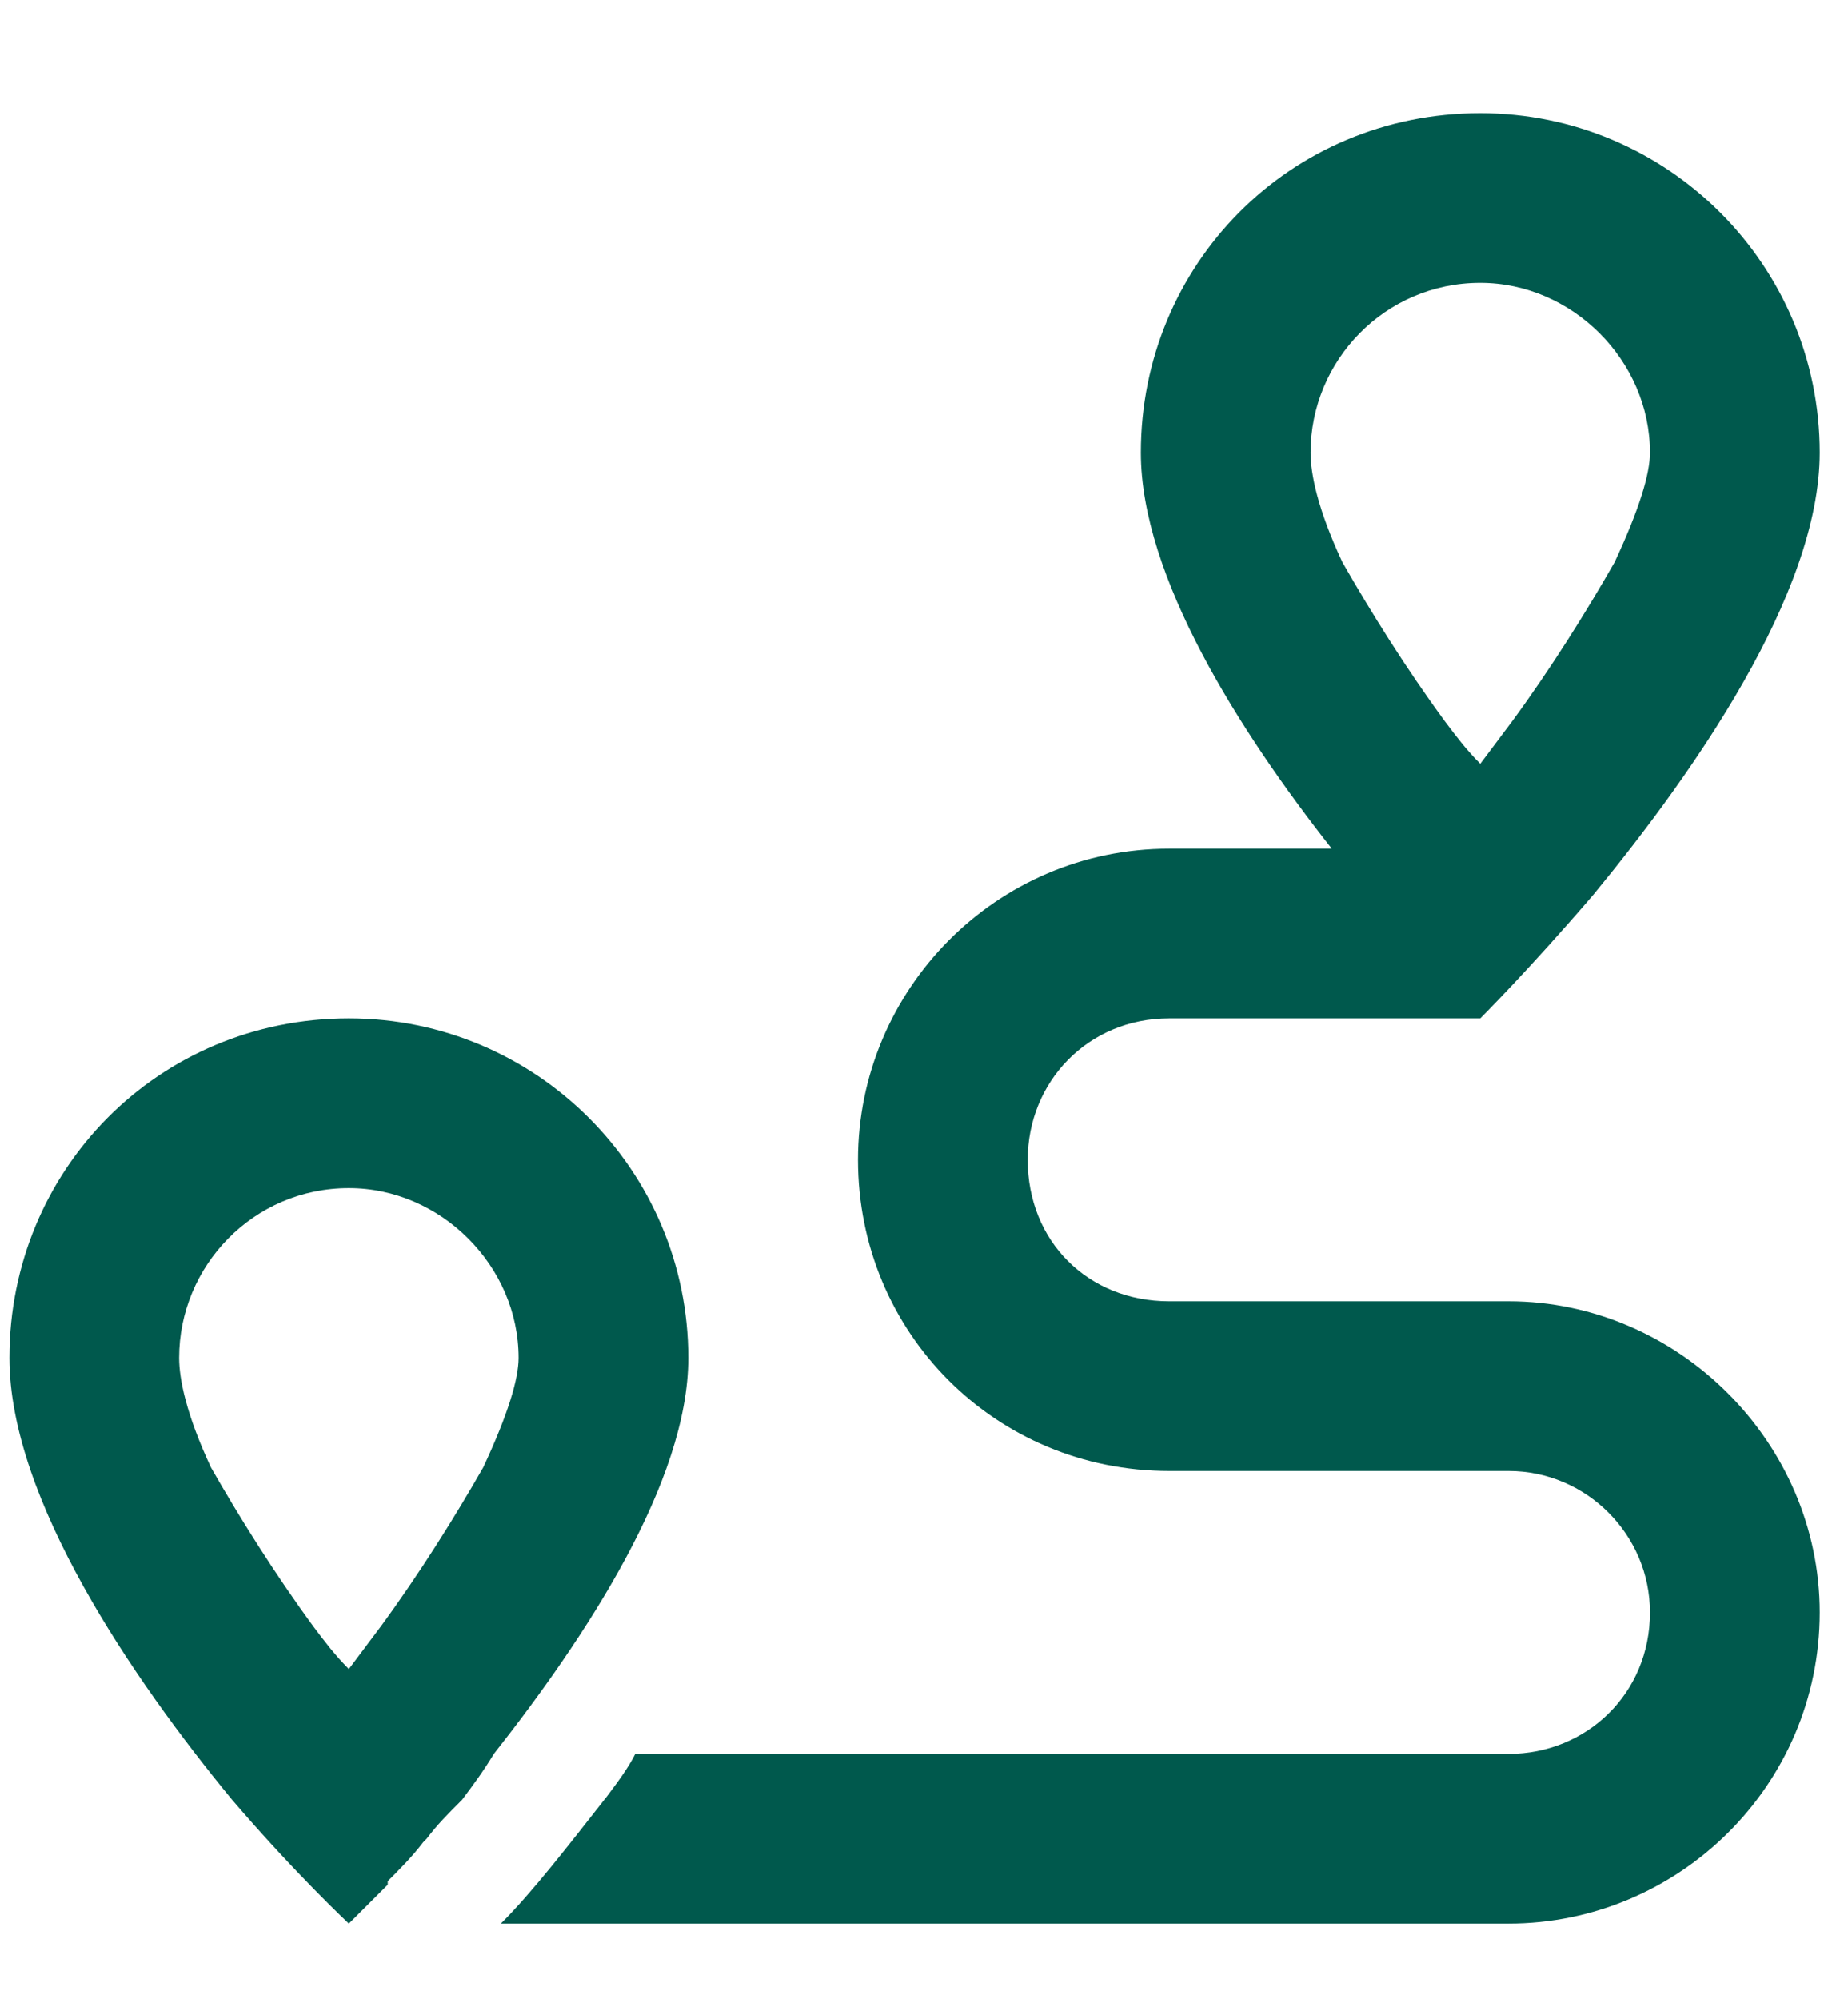 <svg width="49" height="53" viewBox="0 0 49 53" fill="none" xmlns="http://www.w3.org/2000/svg">
<path d="M39.25 27H31C28.844 27 27.25 28.688 27.25 30.75C27.25 32.906 28.844 34.5 31 34.5H40C44.5 34.5 48.25 38.25 48.25 42.75C48.25 47.344 44.5 51 40 51H13.281C14.125 50.156 15.062 48.938 16.094 47.625C16.375 47.25 16.656 46.875 16.844 46.5H40C42.062 46.5 43.75 44.906 43.75 42.75C43.75 40.688 42.062 39 40 39H31C26.406 39 22.75 35.344 22.75 30.75C22.75 26.25 26.406 22.5 31 22.5H35.312C32.875 19.406 30.25 15.281 30.25 12C30.25 7.031 34.188 3 39.25 3C44.219 3 48.25 7.031 48.25 12C48.25 15.75 44.875 20.531 42.25 23.719C40.562 25.688 39.25 27 39.25 27ZM42.812 14.906C43.469 13.5 43.75 12.562 43.75 12C43.75 9.562 41.688 7.5 39.25 7.5C36.719 7.5 34.75 9.562 34.75 12C34.75 12.562 34.938 13.5 35.594 14.906C36.344 16.219 37.281 17.719 38.312 19.125C38.594 19.5 38.875 19.875 39.25 20.25C39.531 19.875 39.812 19.5 40.094 19.125C41.125 17.719 42.062 16.219 42.812 14.906ZM12.25 47.719C11.875 48.094 11.594 48.375 11.312 48.75L11.219 48.844C10.938 49.219 10.562 49.594 10.281 49.875C10.281 49.875 10.281 49.875 10.281 49.969C9.625 50.625 9.25 51 9.25 51C9.25 51 7.844 49.688 6.156 47.719C3.531 44.531 0.25 39.75 0.25 36C0.25 31.031 4.188 27 9.25 27C14.219 27 18.25 31.031 18.25 36C18.25 39.281 15.531 43.406 13.094 46.5C12.812 46.969 12.531 47.344 12.25 47.719ZM12.812 38.906C13.469 37.5 13.75 36.562 13.75 36C13.75 33.562 11.688 31.5 9.25 31.5C6.719 31.5 4.75 33.562 4.75 36C4.75 36.562 4.938 37.5 5.594 38.906C6.344 40.219 7.281 41.719 8.312 43.125C8.594 43.5 8.875 43.875 9.25 44.25C9.531 43.875 9.812 43.5 10.094 43.125C11.125 41.719 12.062 40.219 12.812 38.906Z" fill="#00594D"/>
</svg>
